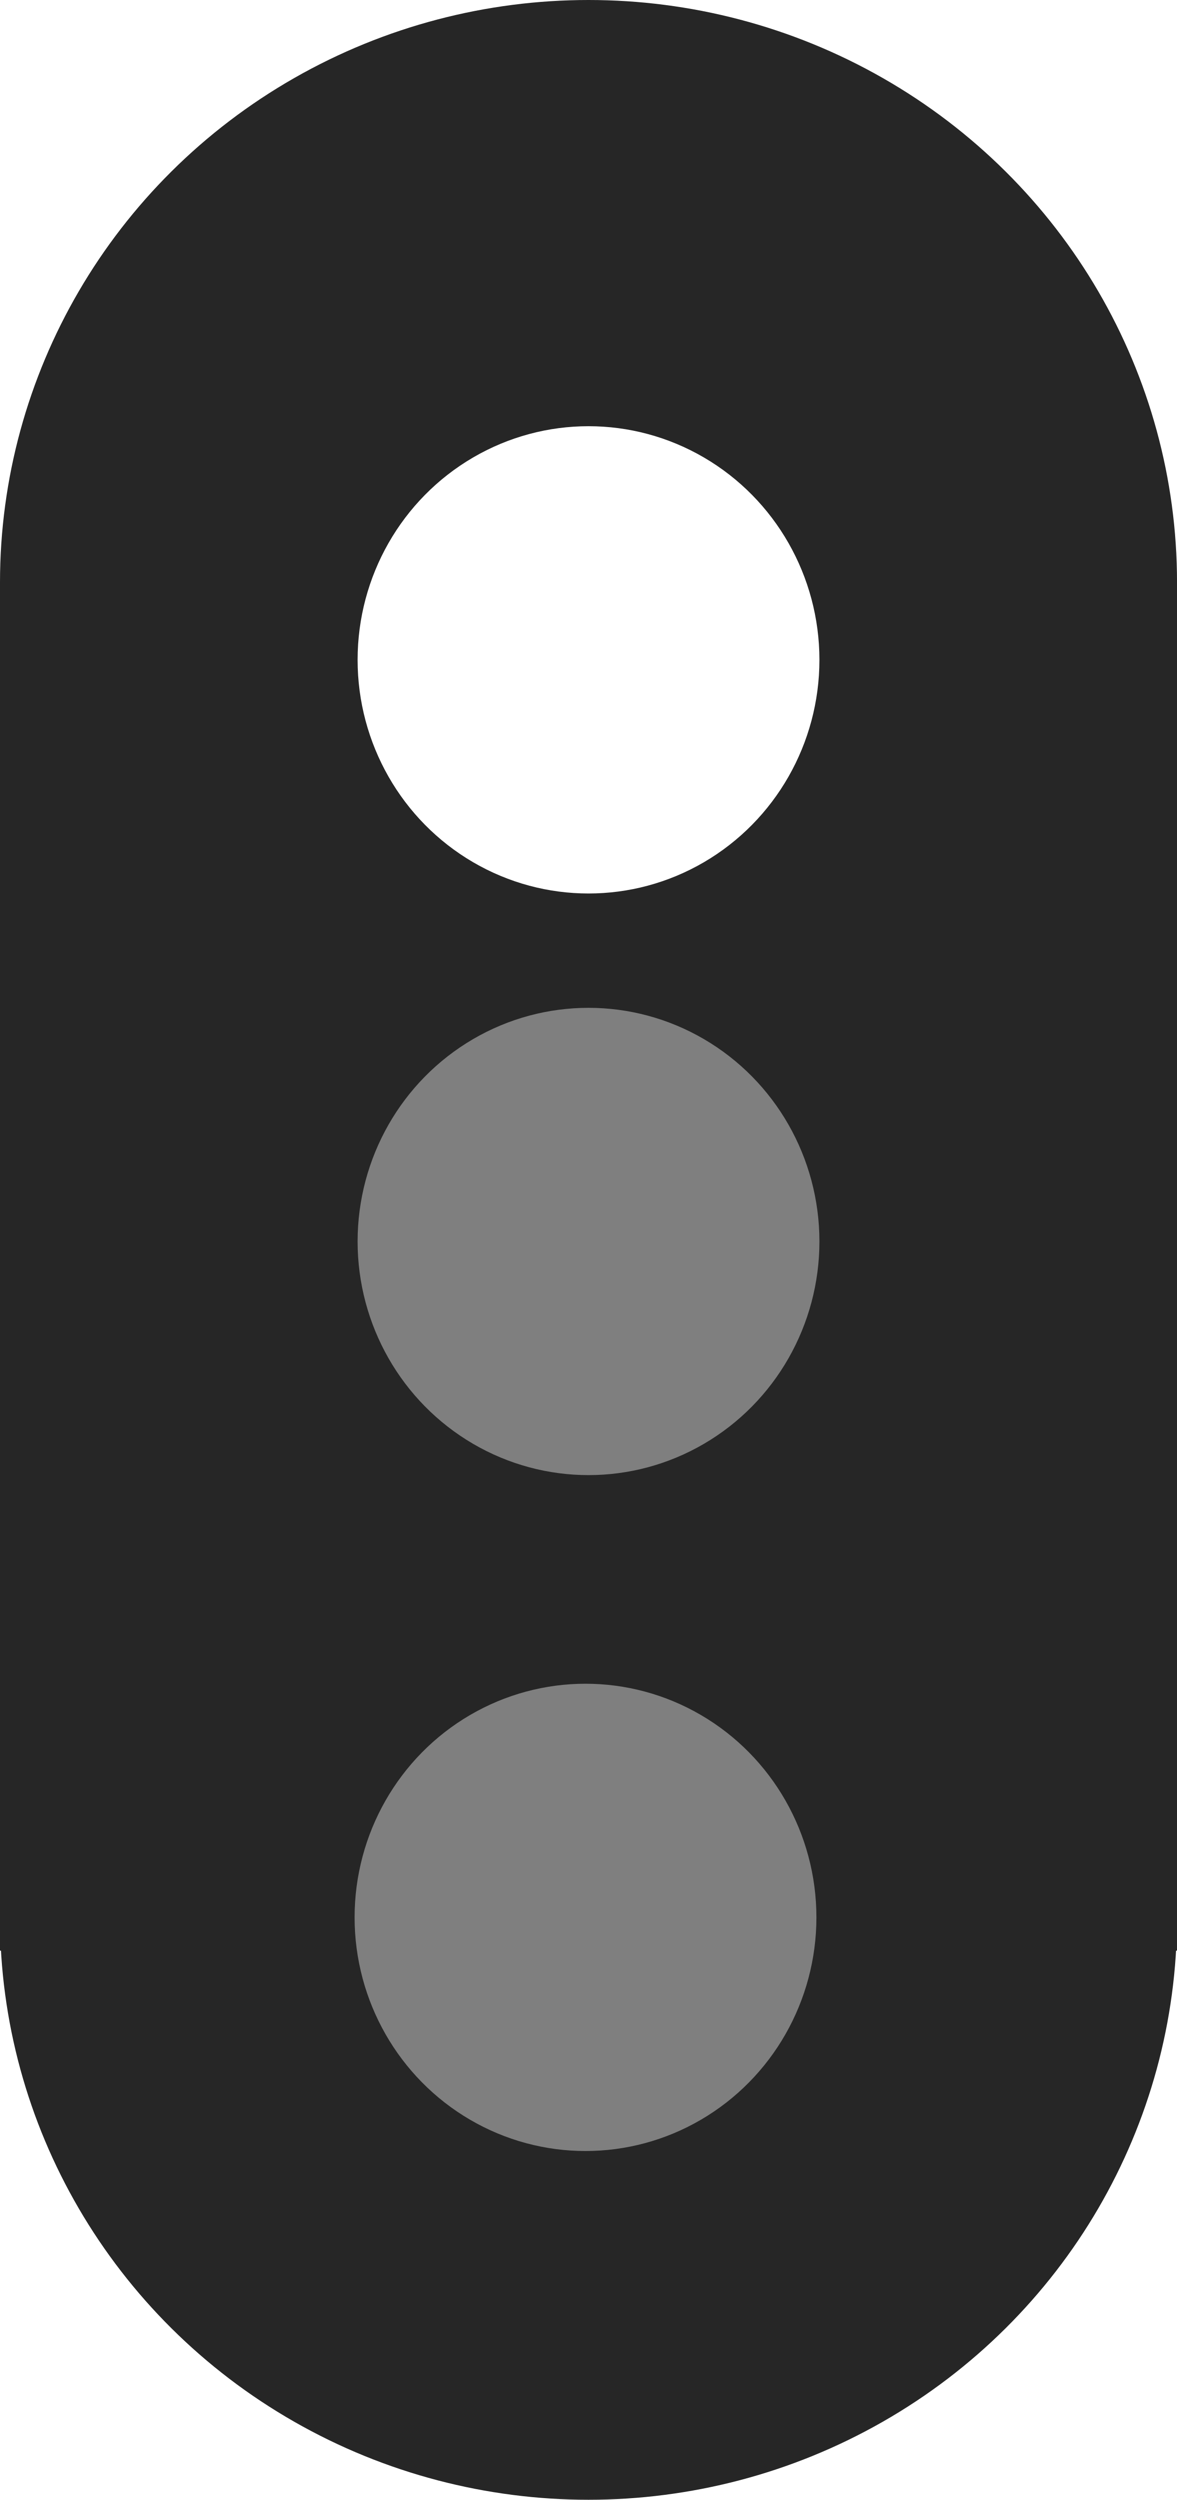 <?xml version="1.0" encoding="UTF-8" standalone="no"?>
<!-- Created with Inkscape (http://www.inkscape.org/) -->

<svg
   width="51.691mm"
   height="109.762mm"
   viewBox="0 0 51.691 109.762"
   version="1.1"
   id="svg18253"
   xml:space="preserve"
   inkscape:version="1.2.2 (b0a8486541, 2022-12-01)"
   sodipodi:docname="main_light_shunting.svg"
   xmlns:inkscape="http://www.inkscape.org/namespaces/inkscape"
   xmlns:sodipodi="http://sodipodi.sourceforge.net/DTD/sodipodi-0.dtd"
   xmlns="http://www.w3.org/2000/svg"
   xmlns:svg="http://www.w3.org/2000/svg"><sodipodi:namedview
     id="namedview18255"
     pagecolor="#ffffff"
     bordercolor="#666666"
     borderopacity="1.0"
     inkscape:showpageshadow="2"
     inkscape:pageopacity="0.0"
     inkscape:pagecheckerboard="0"
     inkscape:deskcolor="#d1d1d1"
     inkscape:document-units="mm"
     showgrid="false"
     inkscape:zoom="0.95194892"
     inkscape:cx="98.219555"
     inkscape:cy="390.25203"
     inkscape:window-width="1920"
     inkscape:window-height="1008"
     inkscape:window-x="0"
     inkscape:window-y="0"
     inkscape:window-maximized="1"
     inkscape:current-layer="layer1" /><defs
     id="defs18250"><filter
       style="color-interpolation-filters:sRGB;"
       inkscape:label="Drop Shadow"
       id="filter37414"
       x="-0.343"
       y="-0.339"
       width="1.686"
       height="1.88"><feFlood
         flood-opacity="0.498"
         flood-color="rgb(233,233,233)"
         result="flood"
         id="feFlood37404" /><feComposite
         in="SourceGraphic"
         in2="flood"
         operator="in"
         result="composite1"
         id="feComposite37406" /><feGaussianBlur
         in="composite1"
         stdDeviation="2.9"
         result="blur"
         id="feGaussianBlur37408" /><feOffset
         dx="0"
         dy="4.14"
         result="offset"
         id="feOffset37410" /><feComposite
         in="SourceGraphic"
         in2="offset"
         operator="over"
         result="composite2"
         id="feComposite37412" /></filter></defs><g
     inkscape:label="Layer 1"
     inkscape:groupmode="layer"
     id="layer1"
     transform="translate(-79.154,-80.115)"><rect
       style="fill:#262626;fill-opacity:1;stroke:none;stroke-width:0.602;stroke-linecap:round;stroke-linejoin:round;stroke-dasharray:0.602, 1.204;stroke-opacity:1;paint-order:markers fill stroke"
       id="rect29165"
       width="51.691"
       height="60.078"
       x="79.154"
       y="105.687" /><ellipse
       style="fill:#262626;fill-opacity:1;stroke:none;stroke-width:0.399;stroke-linecap:round;stroke-linejoin:round;stroke-dasharray:0.399, 0.799;stroke-opacity:1;paint-order:markers fill stroke"
       id="path29169"
       cx="105"
       cy="164.304"
       rx="25.846"
       ry="25.572" /><ellipse
       style="fill:#262626;fill-opacity:1;stroke:none;stroke-width:0.399;stroke-linecap:round;stroke-linejoin:round;stroke-dasharray:0.399, 0.799;stroke-opacity:1;paint-order:markers fill stroke"
       id="path29169-3"
       cx="105"
       cy="105.687"
       rx="25.846"
       ry="25.572" /><ellipse
       style="fill:#ffffff;fill-opacity:1;stroke:none;stroke-width:0.2;stroke-linecap:round;stroke-linejoin:round;stroke-dasharray:0.2, 0.4;stroke-opacity:1;paint-order:markers fill stroke;filter:url(#filter37414)"
       id="path31349"
       cx="105"
       cy="104.948"
       rx="10.141"
       ry="10.259" /><ellipse
       style="fill:#7f7f7f;fill-opacity:1;stroke:none;stroke-width:0.2;stroke-linecap:round;stroke-linejoin:round;stroke-dasharray:0.2, 0.4;stroke-opacity:1;paint-order:markers fill stroke"
       id="path31349-5"
       cx="105"
       cy="134.626"
       rx="10.141"
       ry="10.259" /><ellipse
       style="fill:#7f7f7f;fill-opacity:1;stroke:none;stroke-width:0.2;stroke-linecap:round;stroke-linejoin:round;stroke-dasharray:0.2, 0.4;stroke-opacity:1;paint-order:markers fill stroke"
       id="path31349-5-0"
       cx="104.868"
       cy="164.304"
       rx="10.141"
       ry="10.259" /></g></svg>
